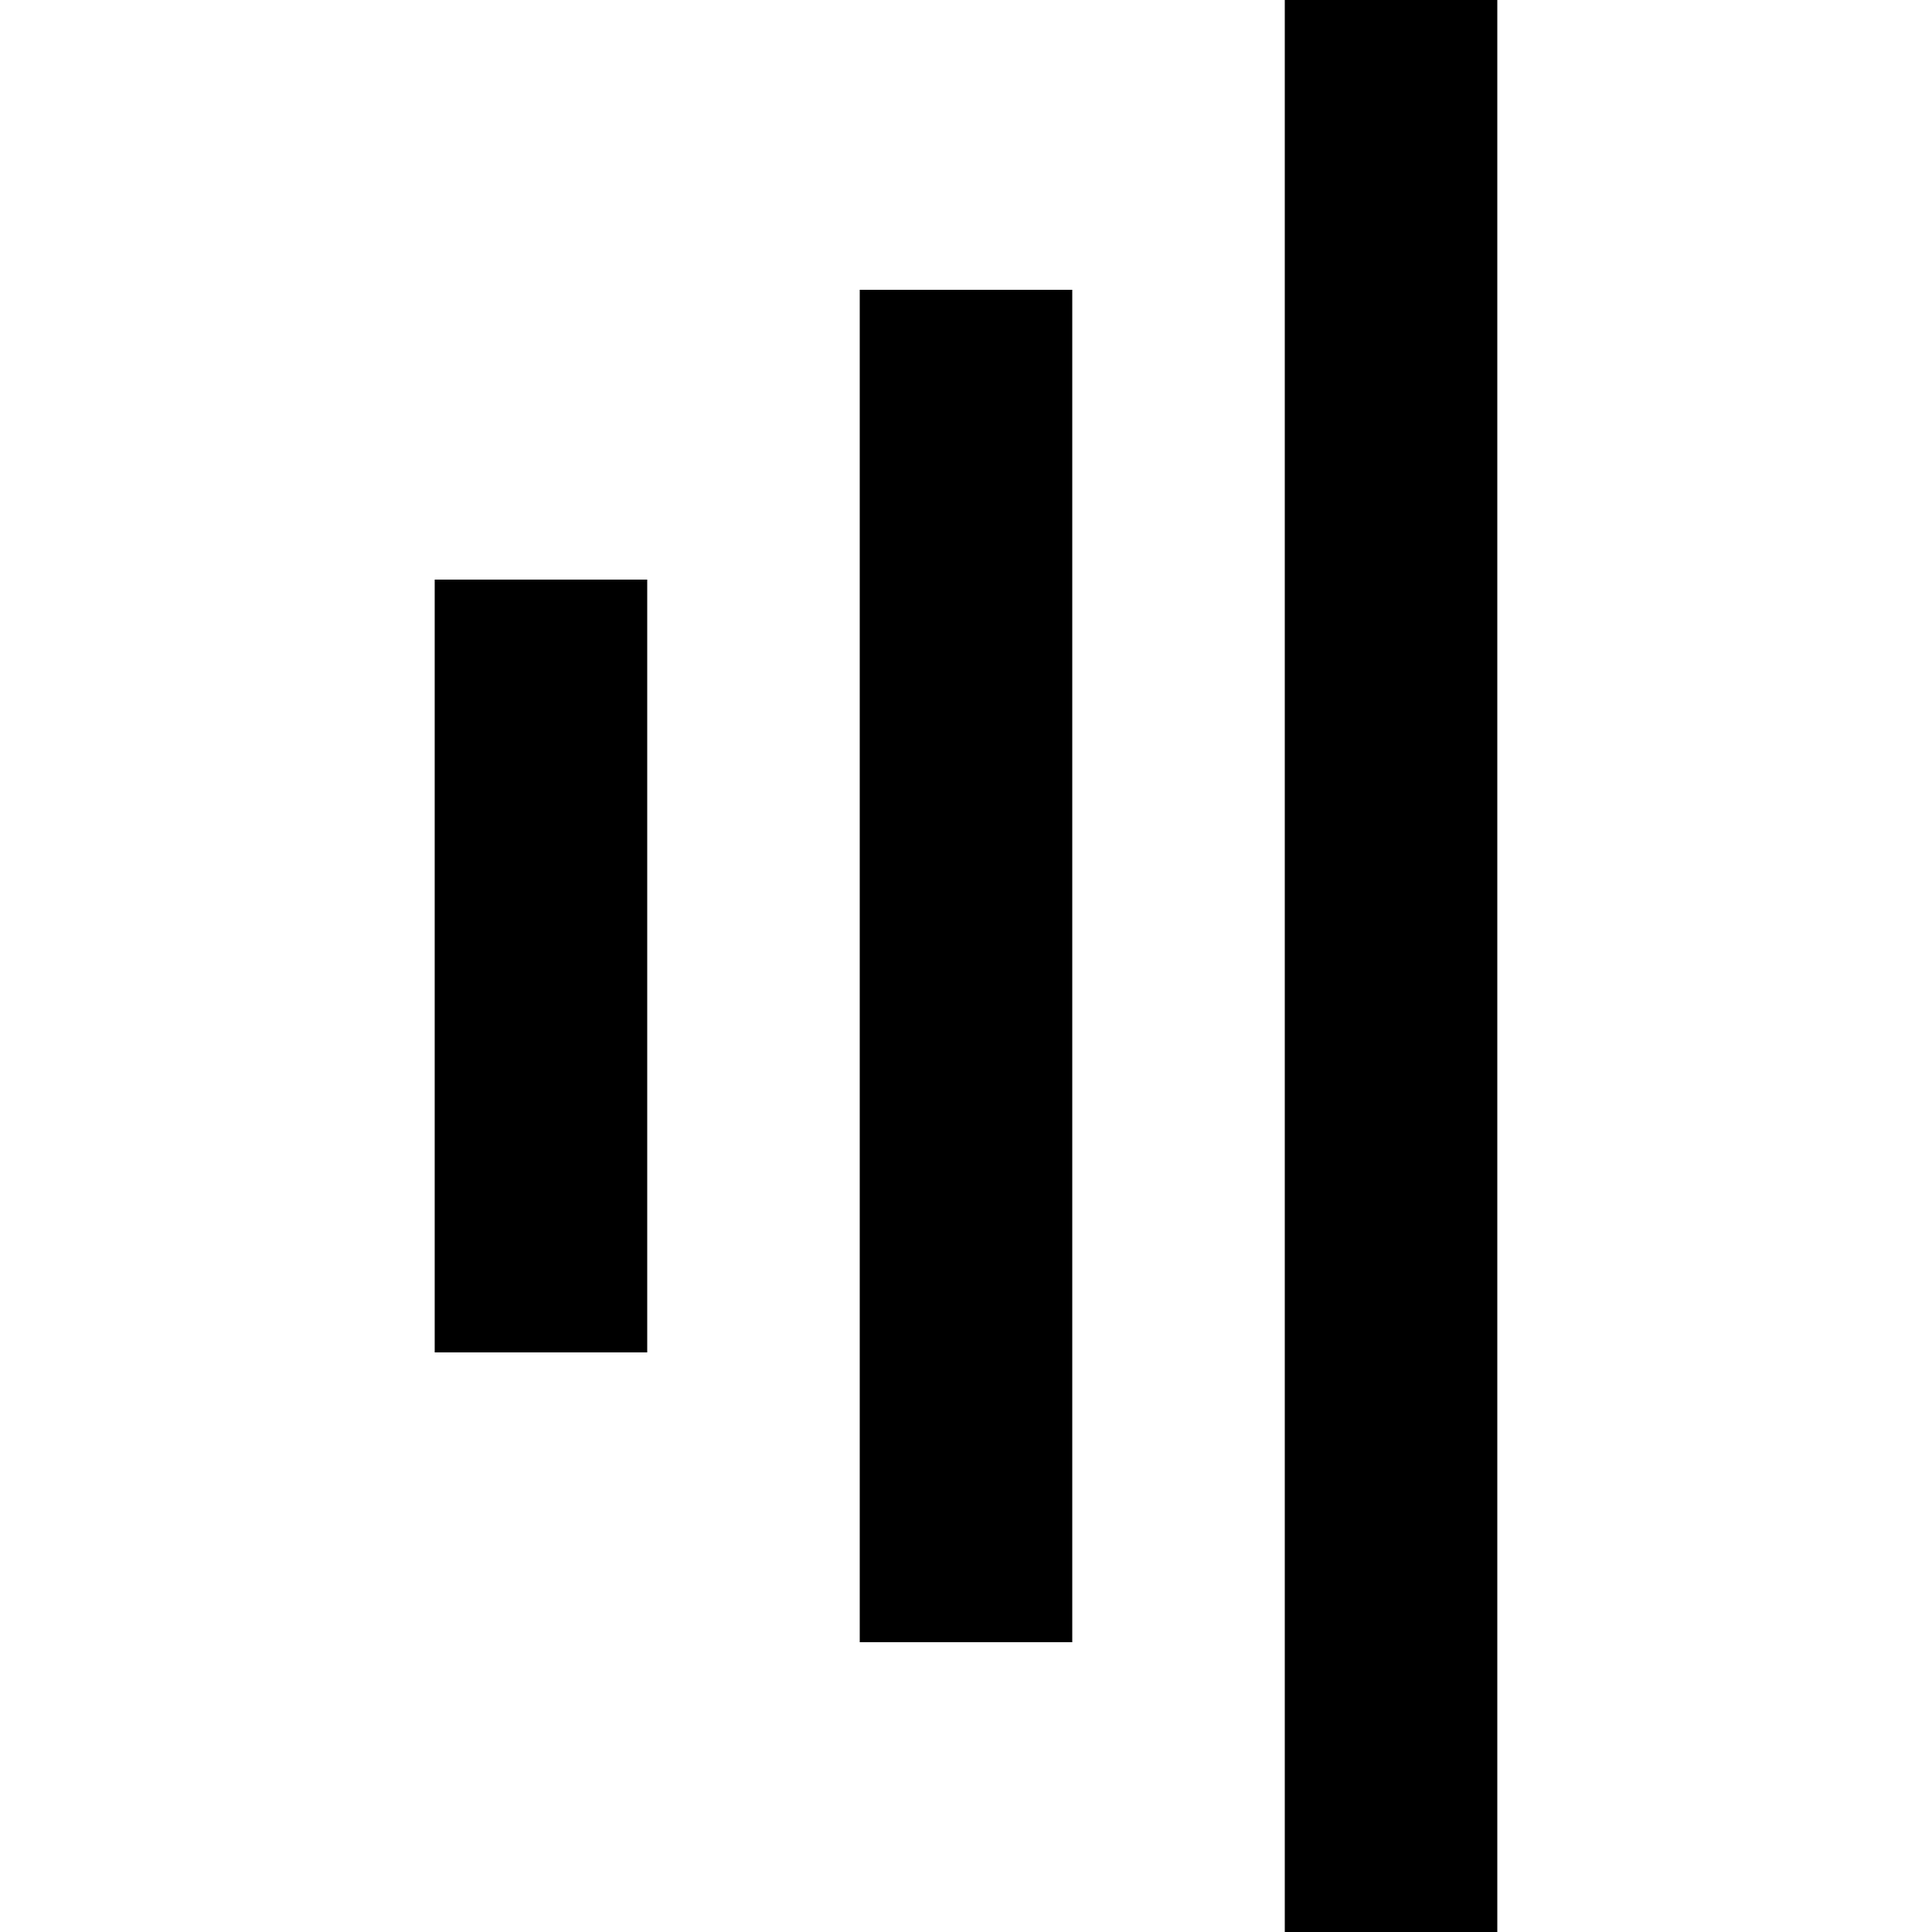 <?xml version="1.0" encoding="UTF-8" standalone="no"?>
<!-- Скачано с сайта svg4.ru / Downloaded from svg4.ru -->
<svg width="800px" height="800px" viewBox="-4.5 0 20 20" version="1.1" xmlns="http://www.w3.org/2000/svg" xmlns:xlink="http://www.w3.org/1999/xlink">
    
    <title>signal [#1519]</title>
    <desc>Created with Sketch.</desc>
    <defs>

</defs>
    <g id="Page-1" stroke="none" stroke-width="1" fill="none" fill-rule="evenodd">
        <g id="Dribbble-Light-Preview" transform="translate(-104, -240)" fill="#000000">
            <g id="icons" transform="translate(56, 160)">
                <path d="M48,94 L50.2,94 L50.2,86 L48,86 L48,94 Z M56.8,100 L59,100 L59,80 L56.8,80 L56.8,100 Z M52.4,97 L54.6,97 L54.6,83 L52.4,83 L52.4,97 Z" id="signal-[#1519]">

</path>
            </g>
        </g>
    </g>
</svg>